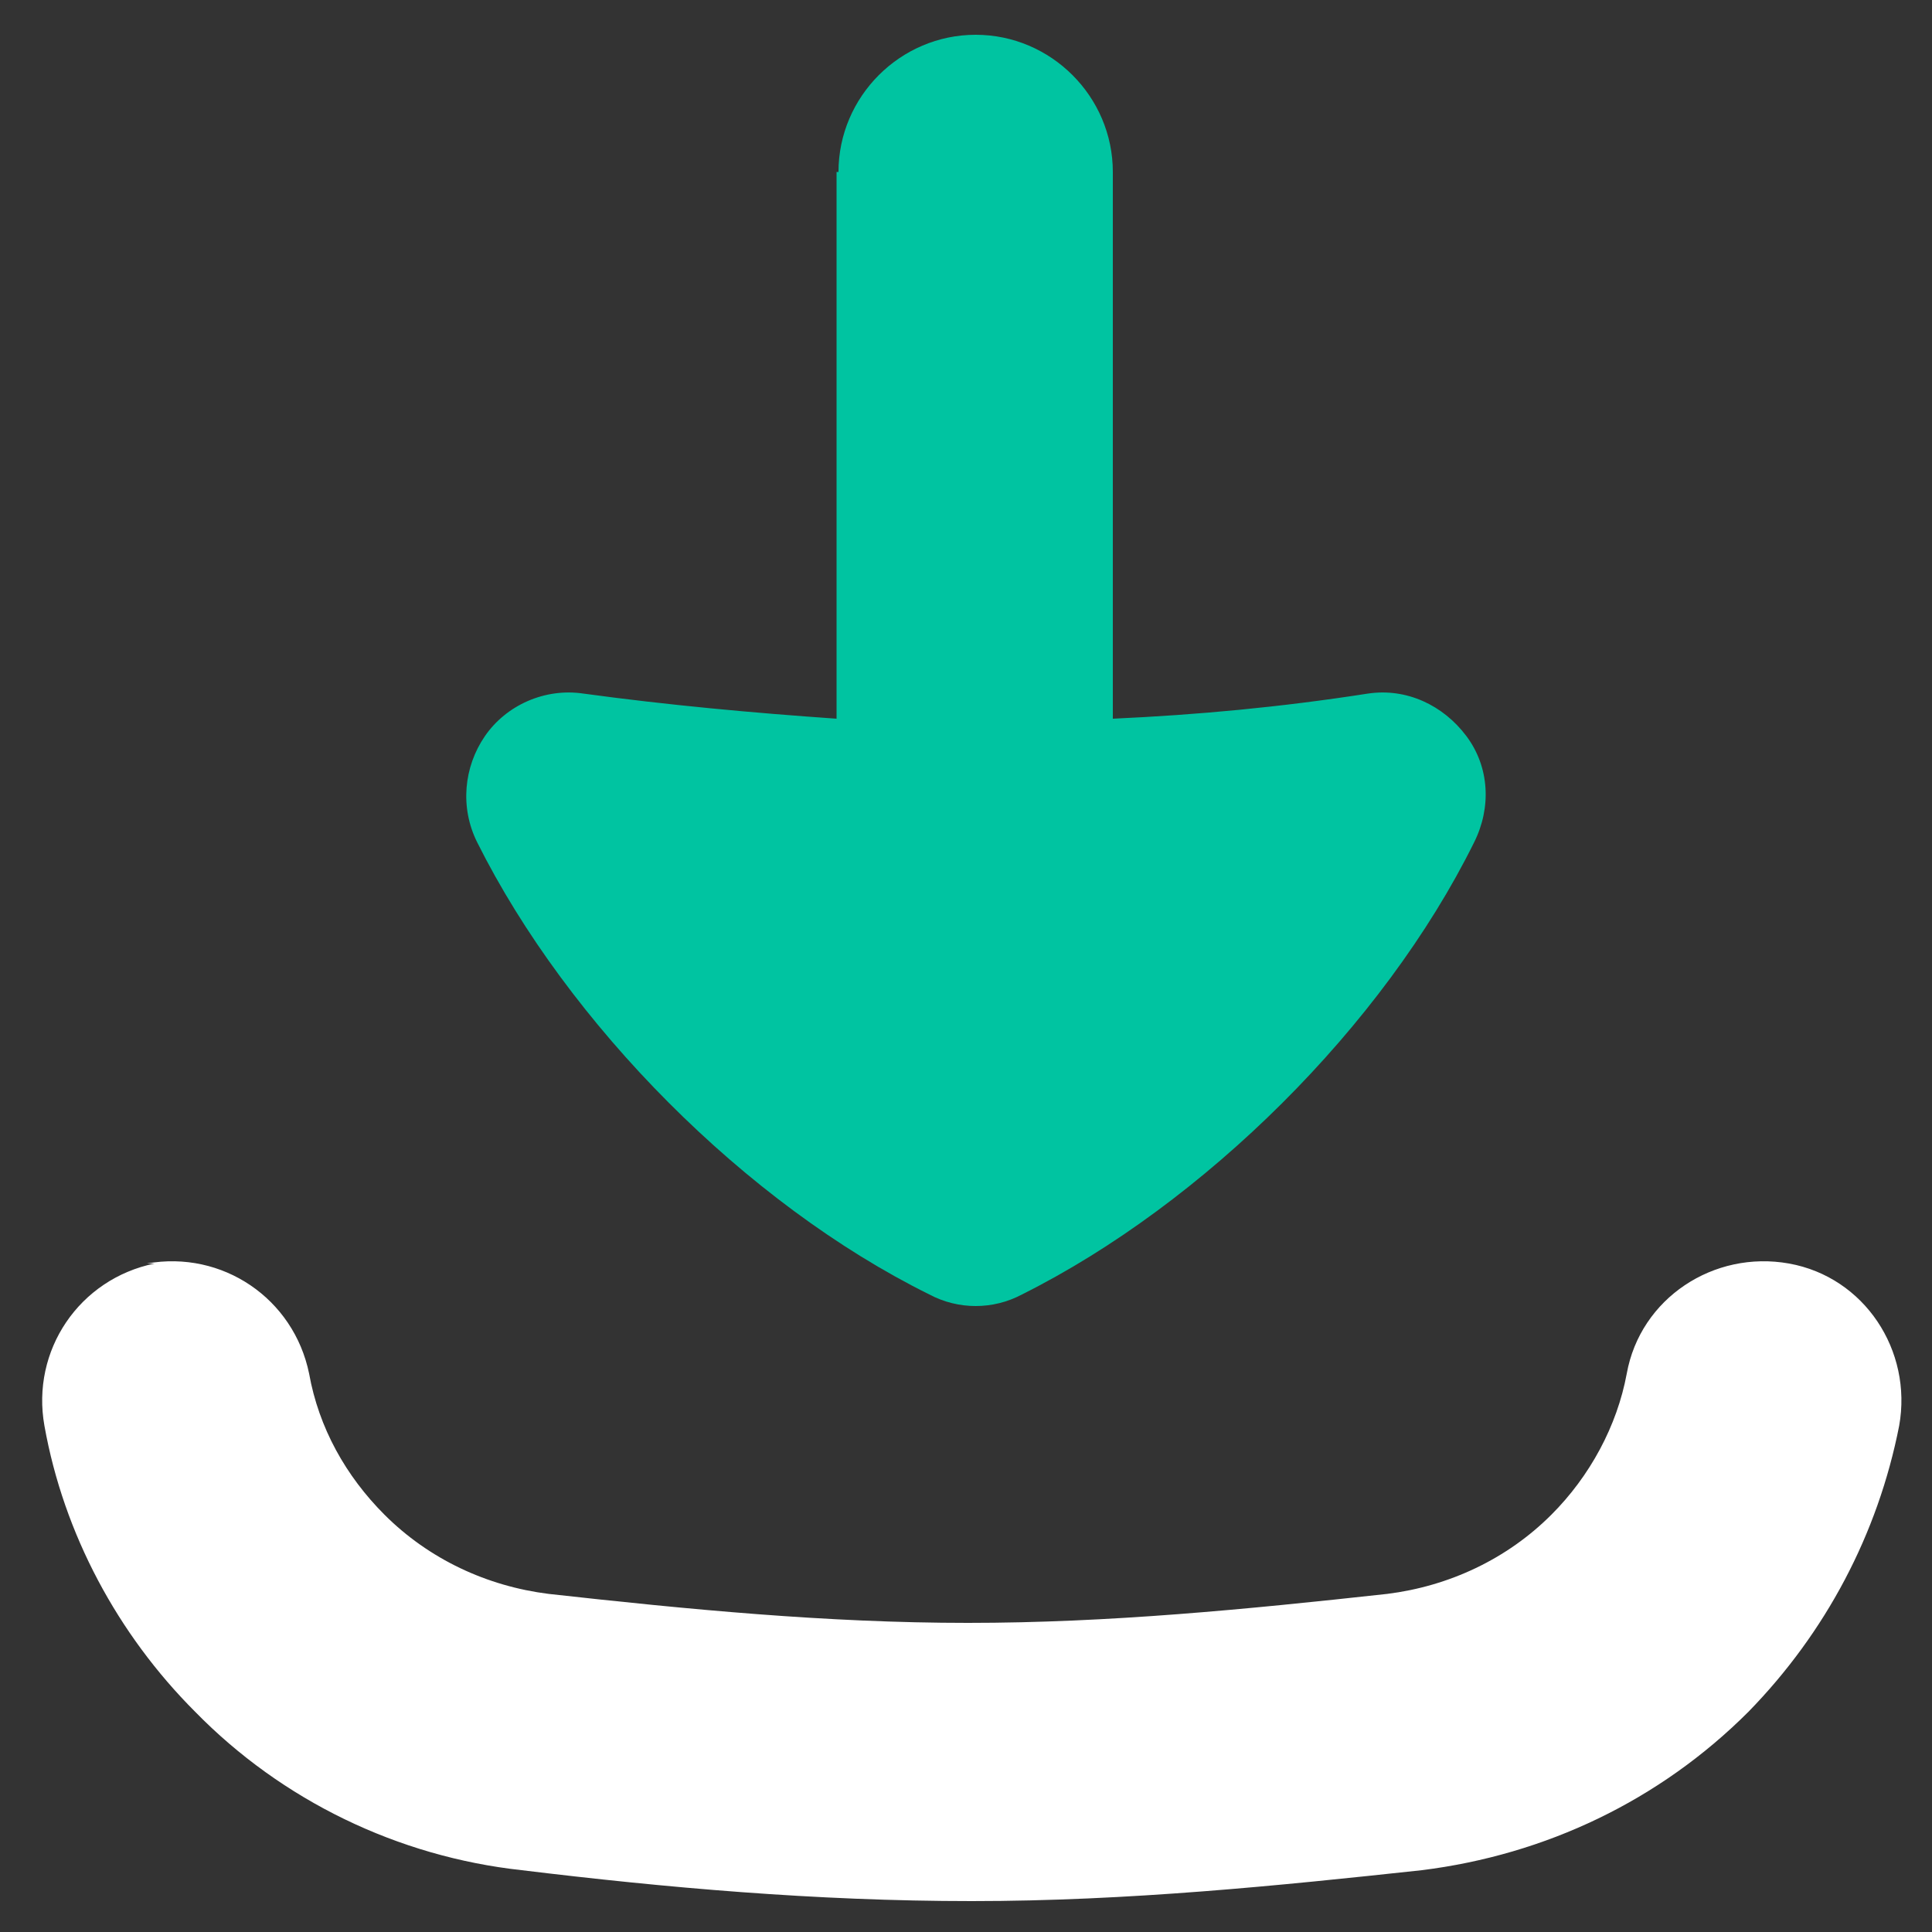 <?xml version="1.0" encoding="utf-8"?>
<svg xmlns="http://www.w3.org/2000/svg" version="1.1" viewBox="0 0 100 100">
  <rect x="0" y="0" width="100" height="100" fill="#333333" stroke="none"/>
  <defs>
    <style>
      .cls-1 {
        fill: #00c4a1;
      }

      .cls-1, .cls-2 {
        fill-rule: evenodd;
      }

      .cls-2 {
        fill: #fff;
      }
    </style>
  </defs>
  
  <g>
    <g id="Download-Tray--Streamline-Flex.svg">
      <g id="download-tray--arrow-bottom-down-download-internet-network-server-upload">
        <path class="cls-2" d="M7.6,65.4c3.9-.7,7.6,1.8,8.4,5.7.5,2.8,1.9,5.3,3.9,7.3,2.3,2.3,5.3,3.7,8.5,4.1,7.2.8,14.4,1.5,21.7,1.5s14.4-.7,21.7-1.5c3.2-.4,6.2-1.8,8.5-4.1,2-2,3.4-4.6,3.9-7.3.7-3.9,4.5-6.4,8.4-5.7,3.9.7,6.4,4.5,5.7,8.4-1.1,5.6-3.8,10.7-7.8,14.8-4.6,4.6-10.5,7.4-16.9,8.2h0c-7.4.8-15.2,1.6-23.3,1.6s-15.9-.7-23.3-1.6h0c-6.4-.7-12.4-3.6-16.9-8.2-4-4-6.8-9.2-7.8-14.8-.7-3.9,1.8-7.6,5.7-8.4Z" id="Intersect__x28_Stroke_x29_"/>
        <path class="cls-1" d="M43.4,8.9c0-3.9,3.2-7.1,7.1-7.1s7.1,3.2,7.1,7.1v28.3c4.4-.2,8.7-.6,13.2-1.3,2-.3,3.9.6,5.1,2.2,1.2,1.6,1.3,3.7.4,5.5-4.7,9.5-14,18.7-23.4,23.4-1.5.8-3.3.8-4.8,0-9.5-4.7-18.7-14-23.4-23.4-.9-1.8-.7-3.9.4-5.5s3.1-2.5,5.1-2.2c4.4.6,8.8,1,13.1,1.3,0,0,0-28.3,0-28.3Z" id="Union"/>
      </g>
    </g>
  </g>
</svg>